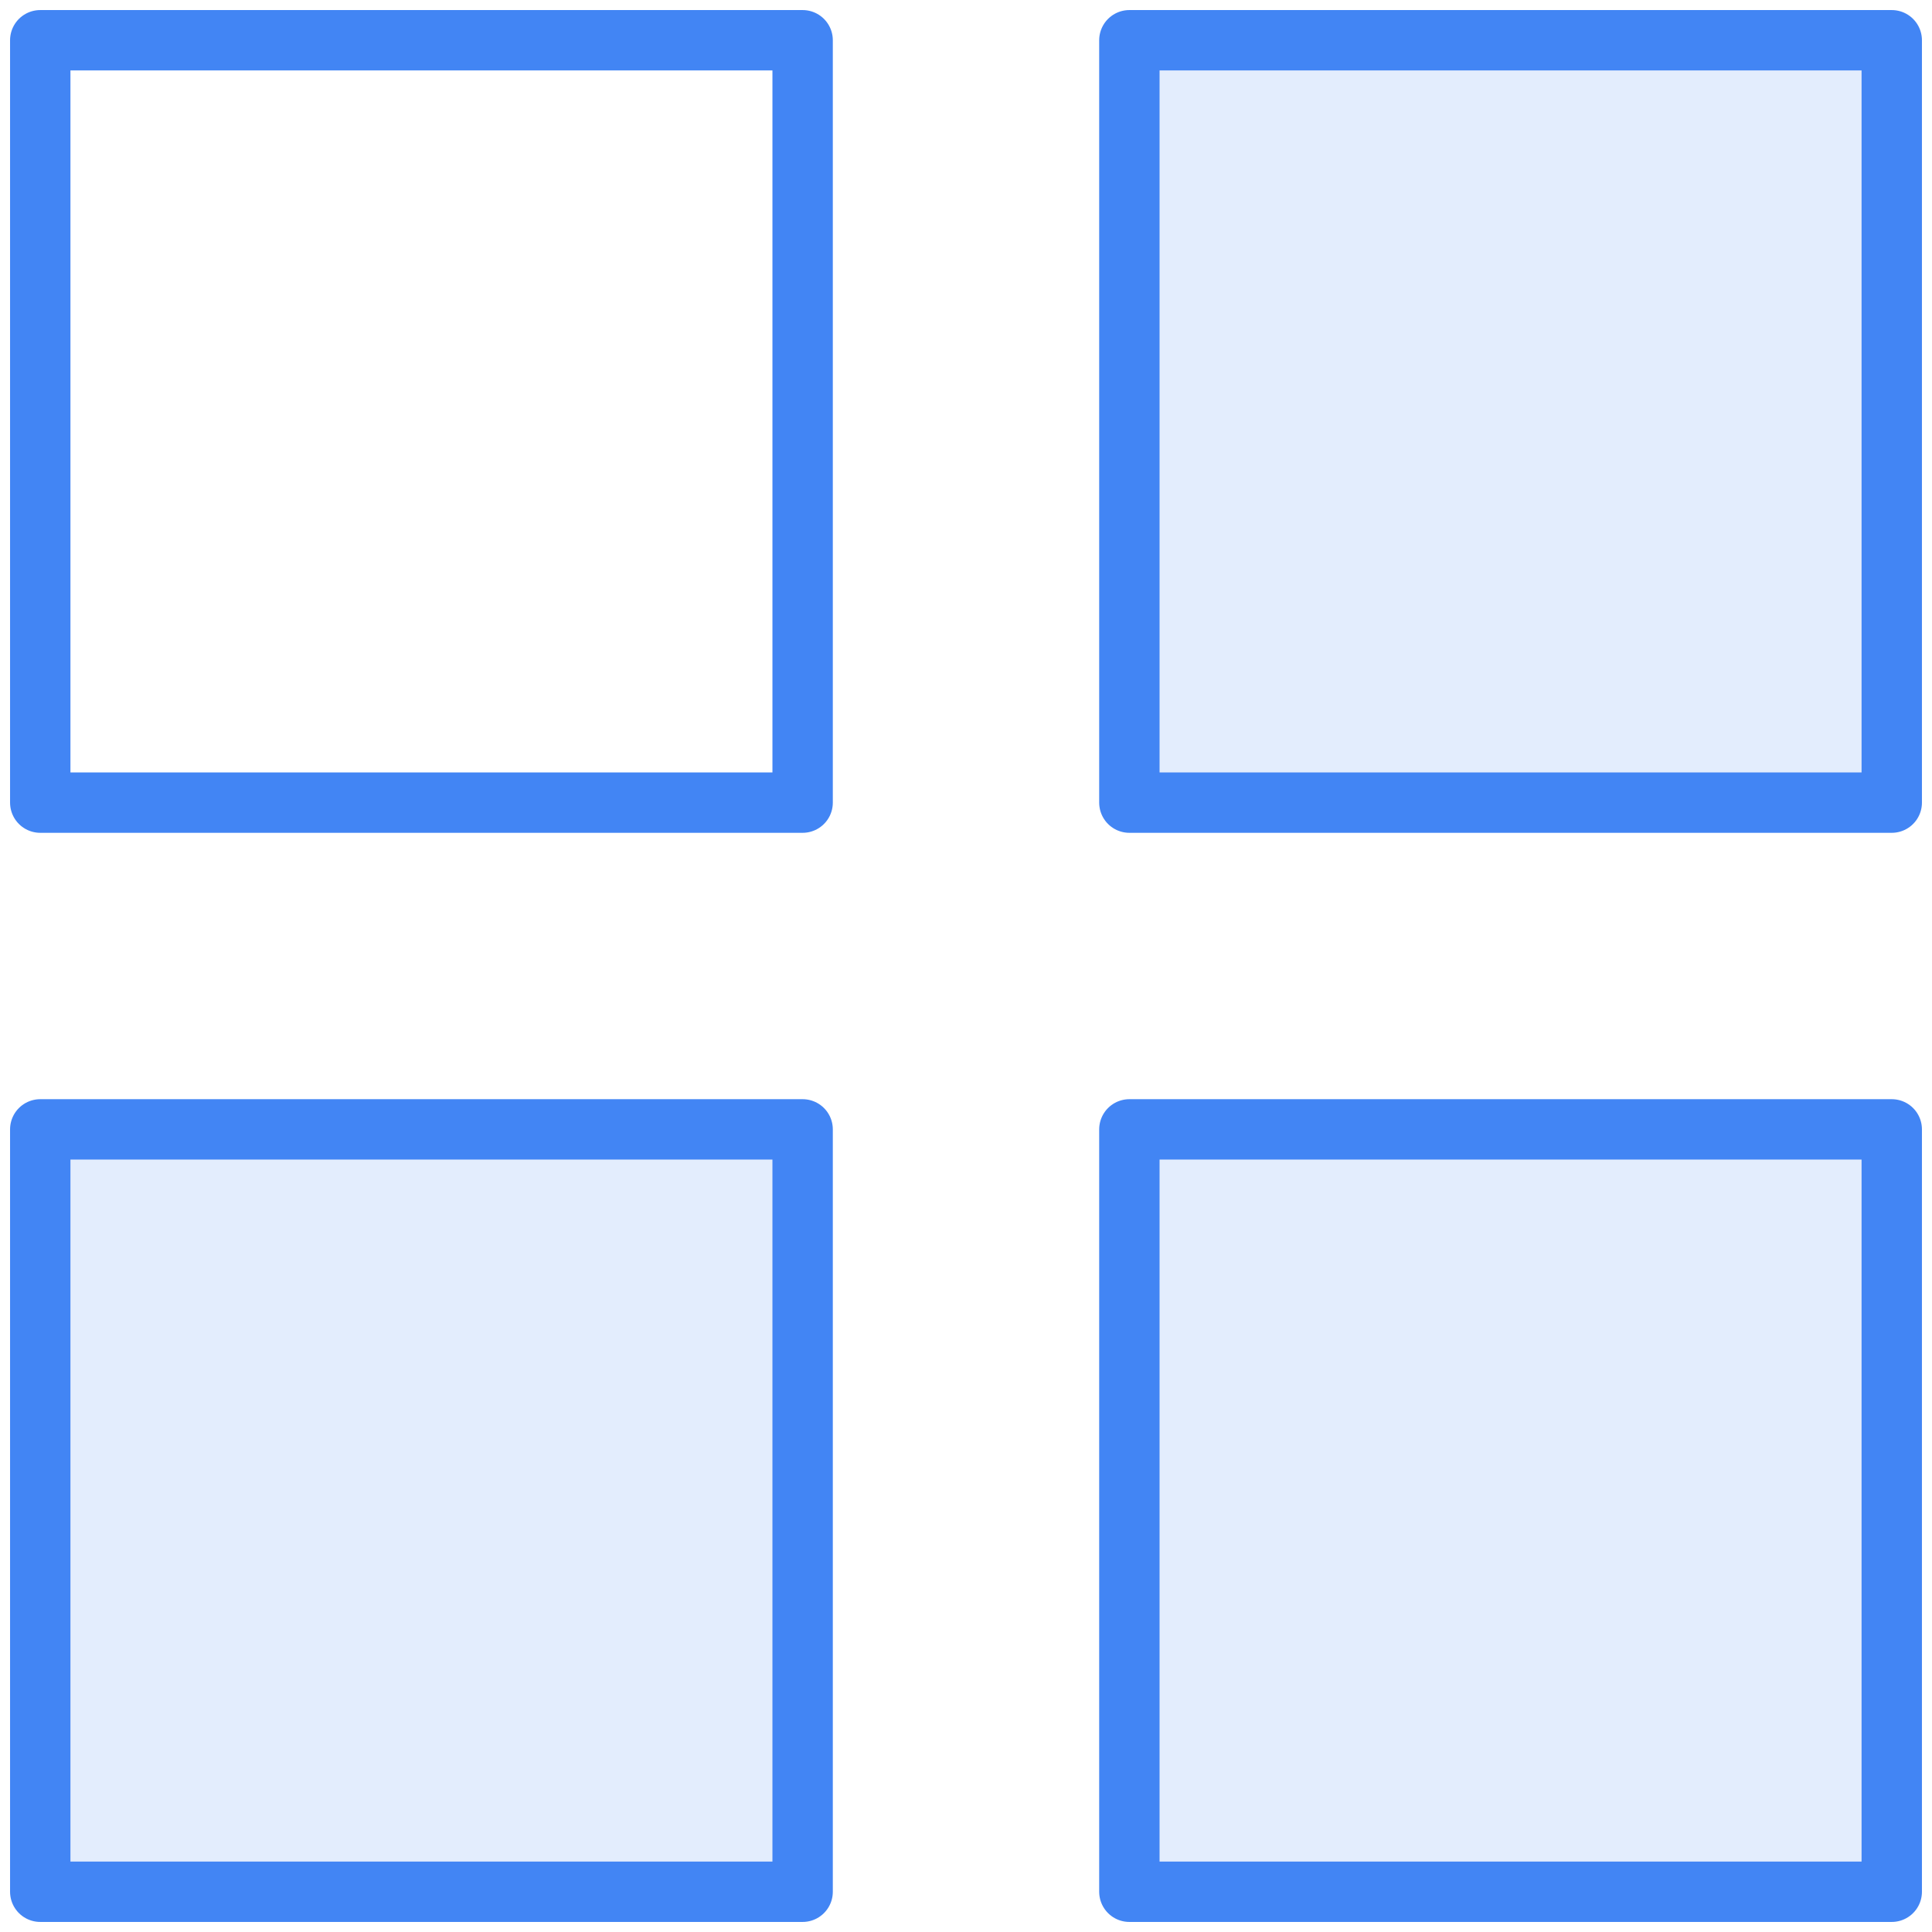 <svg width="48" height="48" viewBox="0 0 48 48" fill="none" xmlns="http://www.w3.org/2000/svg">
<g opacity="0.15">
<path d="M1 28.059H19.941V47H1V28.059Z" fill="#4285F4"/>
<path d="M28.059 1H47V19.941H28.059V1Z" fill="#4285F4"/>
<path d="M28.059 28.059H47V47H28.059V28.059Z" fill="#4285F4"/>
</g>
<path d="M1 1H19.941V19.941H1V1Z" stroke="#4285F4" stroke-width="1.5" stroke-linecap="round" stroke-linejoin="round"/>
<path d="M1 28.059H19.941V47H1V28.059Z" stroke="#4285F4" stroke-width="1.5" stroke-linecap="round" stroke-linejoin="round"/>
<path d="M28.059 1H47V19.941H28.059V1Z" stroke="#4285F4" stroke-width="1.5" stroke-linecap="round" stroke-linejoin="round"/>
<path d="M28.059 28.059H47V47H28.059V28.059Z" stroke="#4285F4" stroke-width="1.5" stroke-linecap="round" stroke-linejoin="round"/>
</svg>
